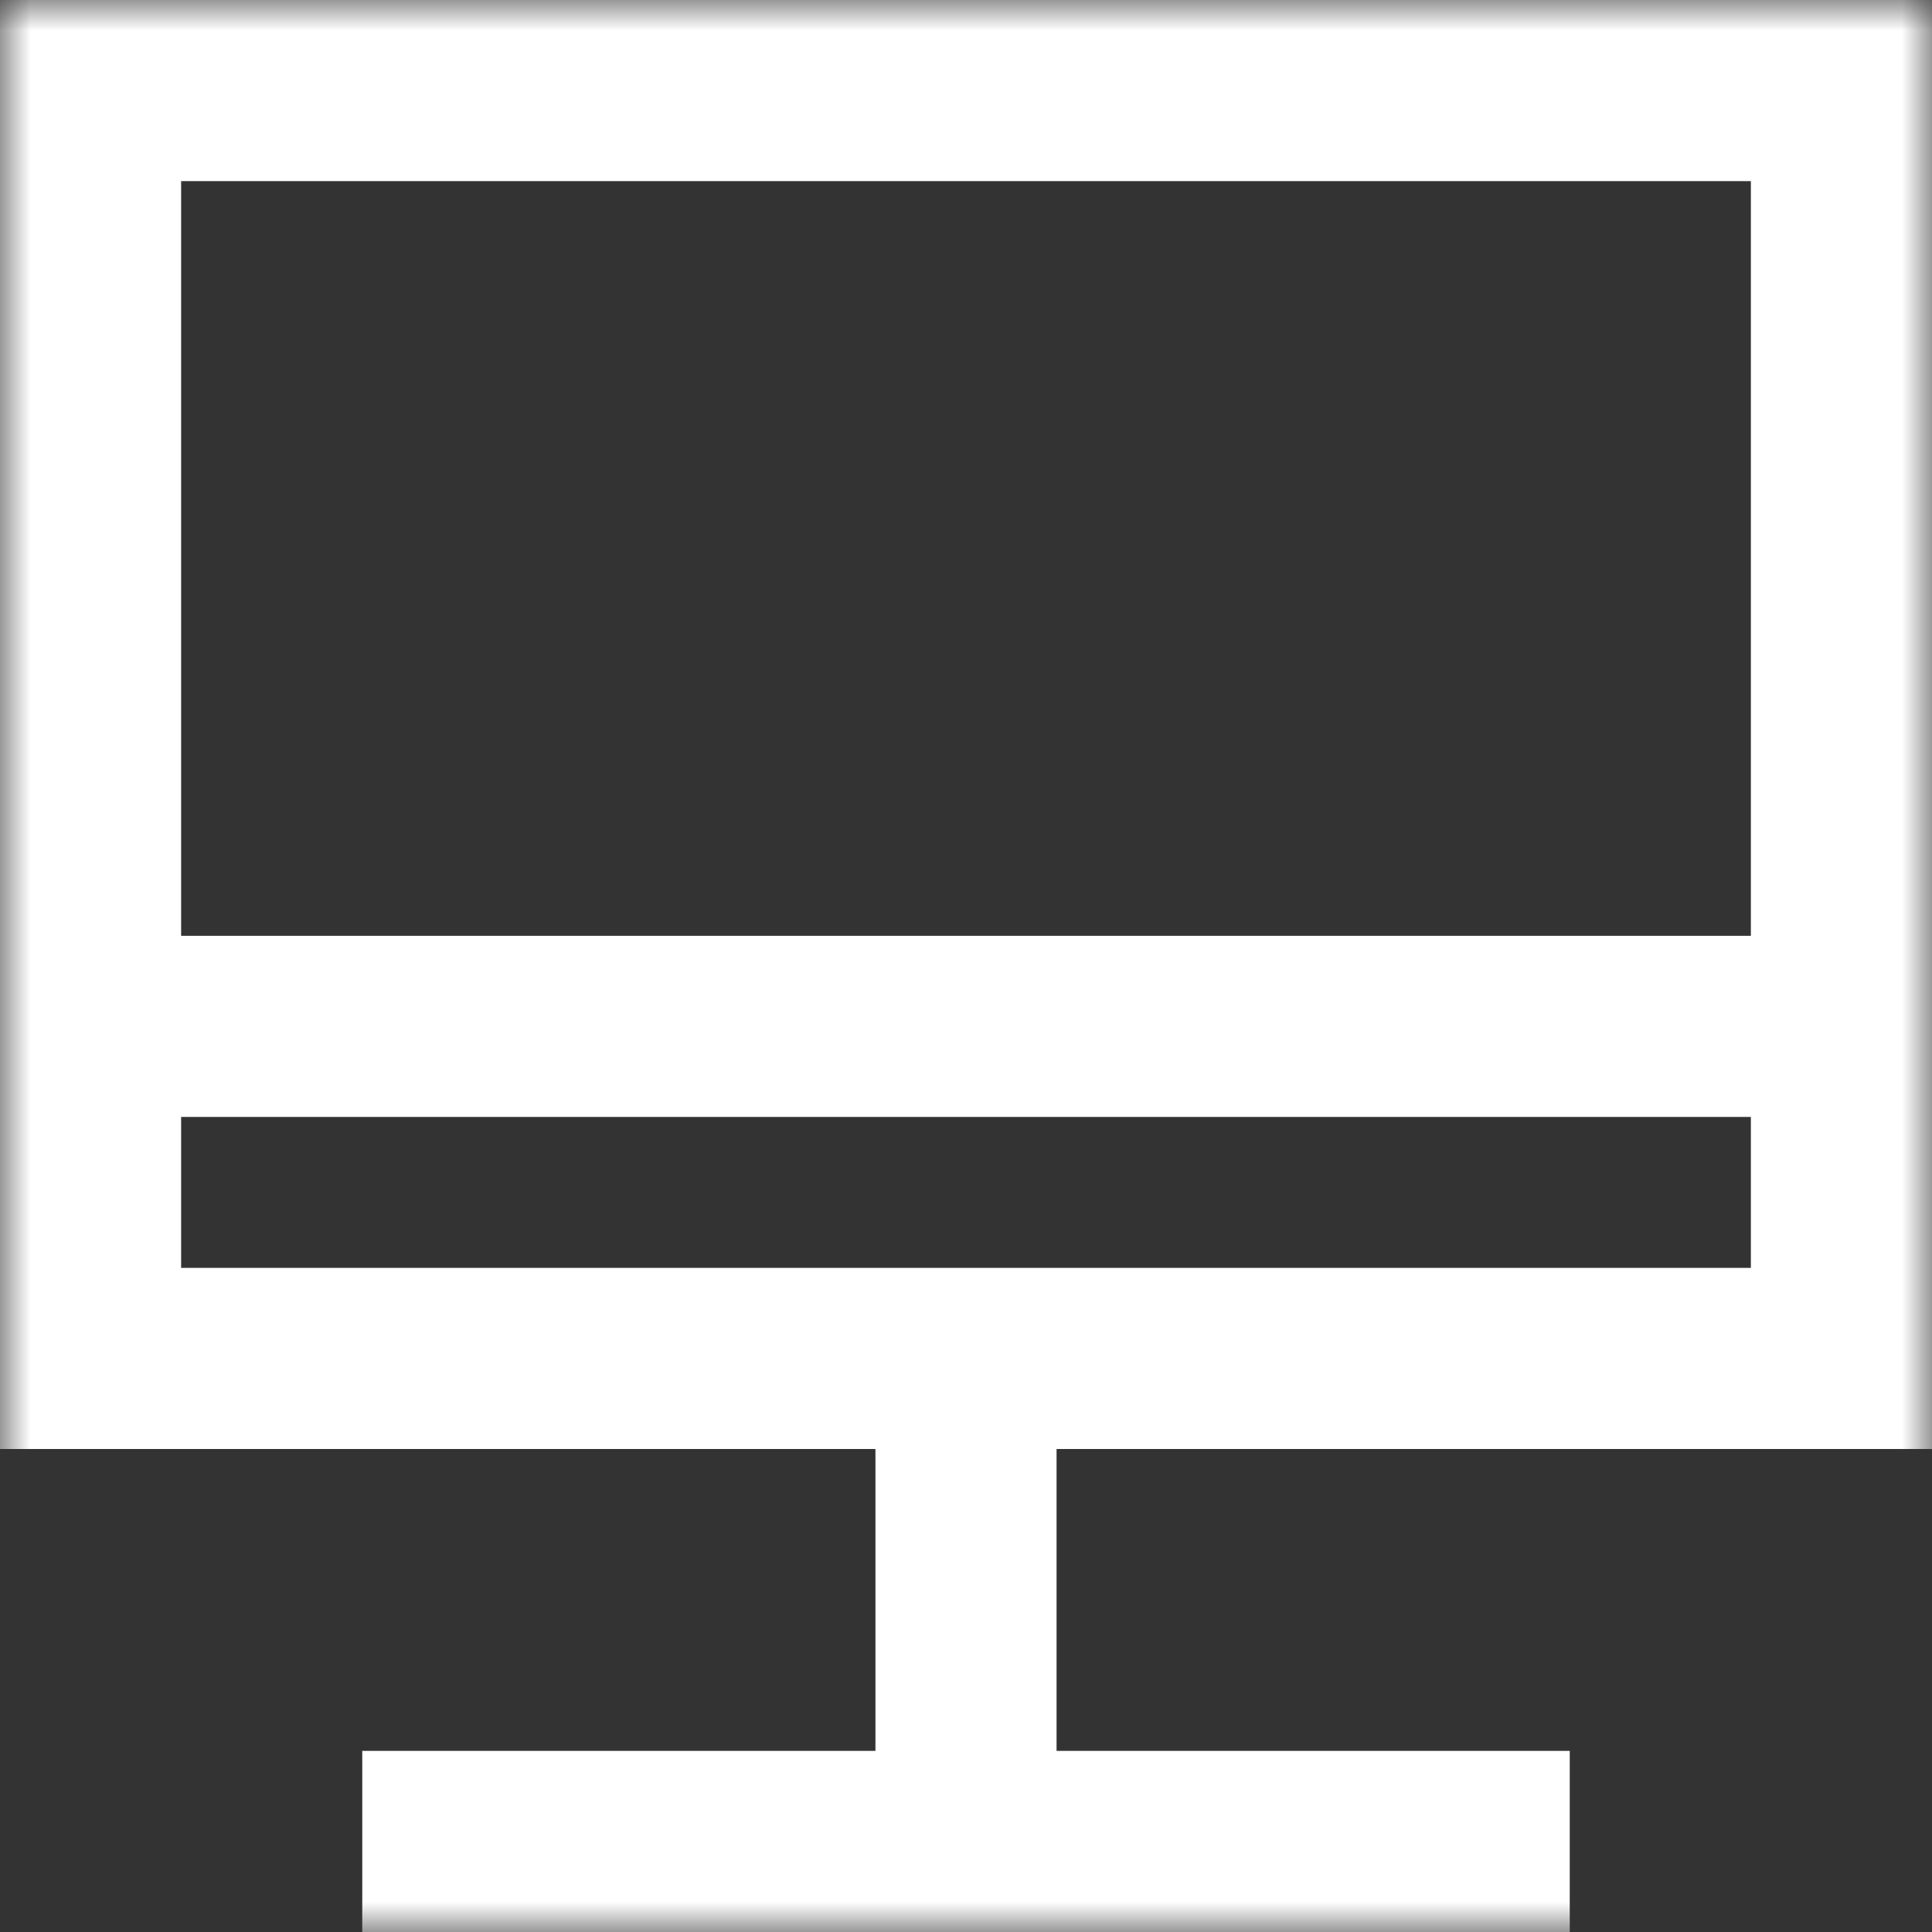 <svg width="32" height="32" viewBox="0 0 32 32" fill="none" xmlns="http://www.w3.org/2000/svg">
<rect x="0" y="0" width="32" height="32" fill="#333333" stroke="none"/>
<g clip-path="url(#clip0_43282_5280)">
<mask id="mask0_43282_5280" style="mask-type:luminance" maskUnits="userSpaceOnUse" x="0" y="0" width="32" height="32">
<path d="M32 0H0V32H32V0Z" fill="white"/>
</mask>
<g mask="url(#mask0_43282_5280)">
<path fill-rule="evenodd" clip-rule="evenodd" d="M0 24V0H32V24H17.5V29H26V32H6V29H14.5V24H0ZM3 3H29V15.5H3V3ZM3 18.5V21H29V18.5H3Z" fill="white"/>
</g>
</g>
<defs>
<clipPath id="clip0_43282_5280">
<rect width="32" height="32" fill="white"/>
</clipPath>
</defs>
</svg>
